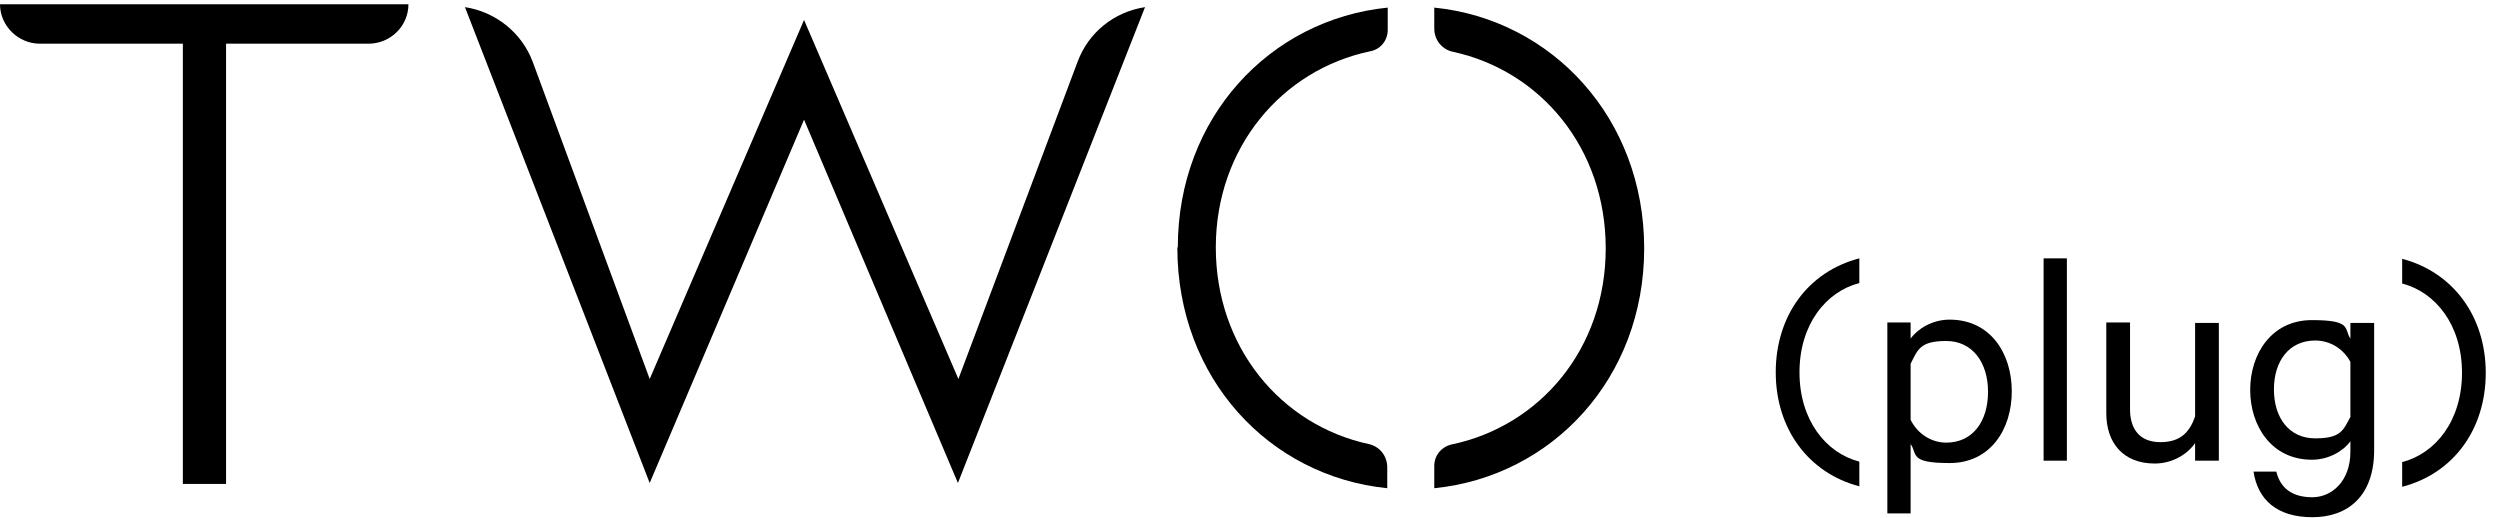 <?xml version="1.0" encoding="UTF-8"?>
<svg xmlns="http://www.w3.org/2000/svg" id="Layer_1" version="1.1" viewBox="0 0 526.4 109.1">
  <!-- Generator: Adobe Illustrator 29.8.1, SVG Export Plug-In . SVG Version: 2.1.1 Build 2)  -->
  <defs>
    <style>
      .st0 {
        isolation: isolate;
      }
    </style>
  </defs>
  <g class="st0">
    <path d="M391.5,54.4v5.2c-7,1.8-12.6,8.7-12.6,18.8s5.6,17,12.6,18.8v5.2c-10.7-2.8-17.6-12.1-17.6-24s6.8-21.2,17.6-24Z"></path>
    <path d="M402.3,108.1h-4.9v-40.2h4.9v3.4c1.5-2.1,4.6-4,8.2-4,8.6,0,13.1,7.1,13.1,15.1s-4.5,15.1-13.1,15.1-6.7-1.9-8.2-4v14.5ZM402.3,88.4c1.5,3,4.4,4.8,7.5,4.8,5.6,0,8.8-4.5,8.8-10.7s-3.3-10.7-8.8-10.7-6,1.8-7.5,4.8v11.8Z"></path>
    <path d="M435.2,97h-4.9v-42.6h4.9v42.6Z"></path>
    <path d="M467.2,97h-5v-3.7c-1.6,2.3-4.7,4.3-8.5,4.3-6.6,0-10.2-4.3-10.2-10.6v-19.1h5v18.3c0,4.1,2,6.9,6.4,6.9s6.2-2.3,7.3-5.4v-19.7h5v29.1Z"></path>
    <path d="M494.9,92.9c-1.4,2-4.5,3.9-8.1,3.9-8.5,0-13-7.1-13-14.7s4.5-14.7,13-14.7,6.7,1.8,8.1,3.9v-3.3h5v26.8c0,9.6-5.5,14.1-13,14.1s-11.5-3.7-12.4-9.6h4.8c.9,3.7,3.6,5.4,7.6,5.4s8-3.3,8-9.6v-2.2ZM494.9,76.2c-1.5-2.8-4.3-4.5-7.4-4.5-5.5,0-8.7,4.3-8.7,10.3s3.2,10.3,8.7,10.3,5.9-1.8,7.4-4.5v-11.6Z"></path>
    <path d="M505.8,102.5v-5.2c7-1.8,12.6-8.7,12.6-18.8s-5.6-17-12.6-18.8v-5.2c10.7,2.8,17.6,12.1,17.6,24s-6.8,21.2-17.6,24Z"></path>
  </g>
  <g id="Layer_2">
    <g id="Layer_1-2">
      <path d="M8.4,9.2h30.1v92.7h9.1V9.2h30c4.6,0,8.4-3.7,8.4-8.3H0c0,4.5,3.8,8.3,8.4,8.3Z"></path>
      <path d="M247.9,52.1c0,27.6,19.4,48.2,44.2,50.7v-4.4c0-2.4-1.6-4.4-3.9-4.9-18.5-4-32.2-20.4-32.2-41.4s13.9-37.4,32.5-41.3c2.2-.4,3.7-2.3,3.7-4.5V1.6c-24.8,2.5-44.2,23.1-44.2,50.5h-.1Z"></path>
      <path d="M302,1.6v4.4c0,2.4,1.6,4.4,3.9,4.9,18.5,4,32.2,20.3,32.2,41.4s-13.8,37.4-32.5,41.3c-2.1.5-3.6,2.3-3.6,4.5v4.7c24.8-2.5,44.2-23.1,44.2-50.5S326.8,4.1,302,1.6h0Z"></path>
      <path d="M226.9,13l-25.1,66.8L169.3,4.2l-32.5,75.6L112.2,13.1c-2.3-6.2-7.8-10.6-14.3-11.6l38.9,100.2,32.5-76.5,32.4,76.5L241.1,1.5c-6.5,1-11.9,5.3-14.2,11.5h0Z"></path>
    </g>
  </g>
</svg>
